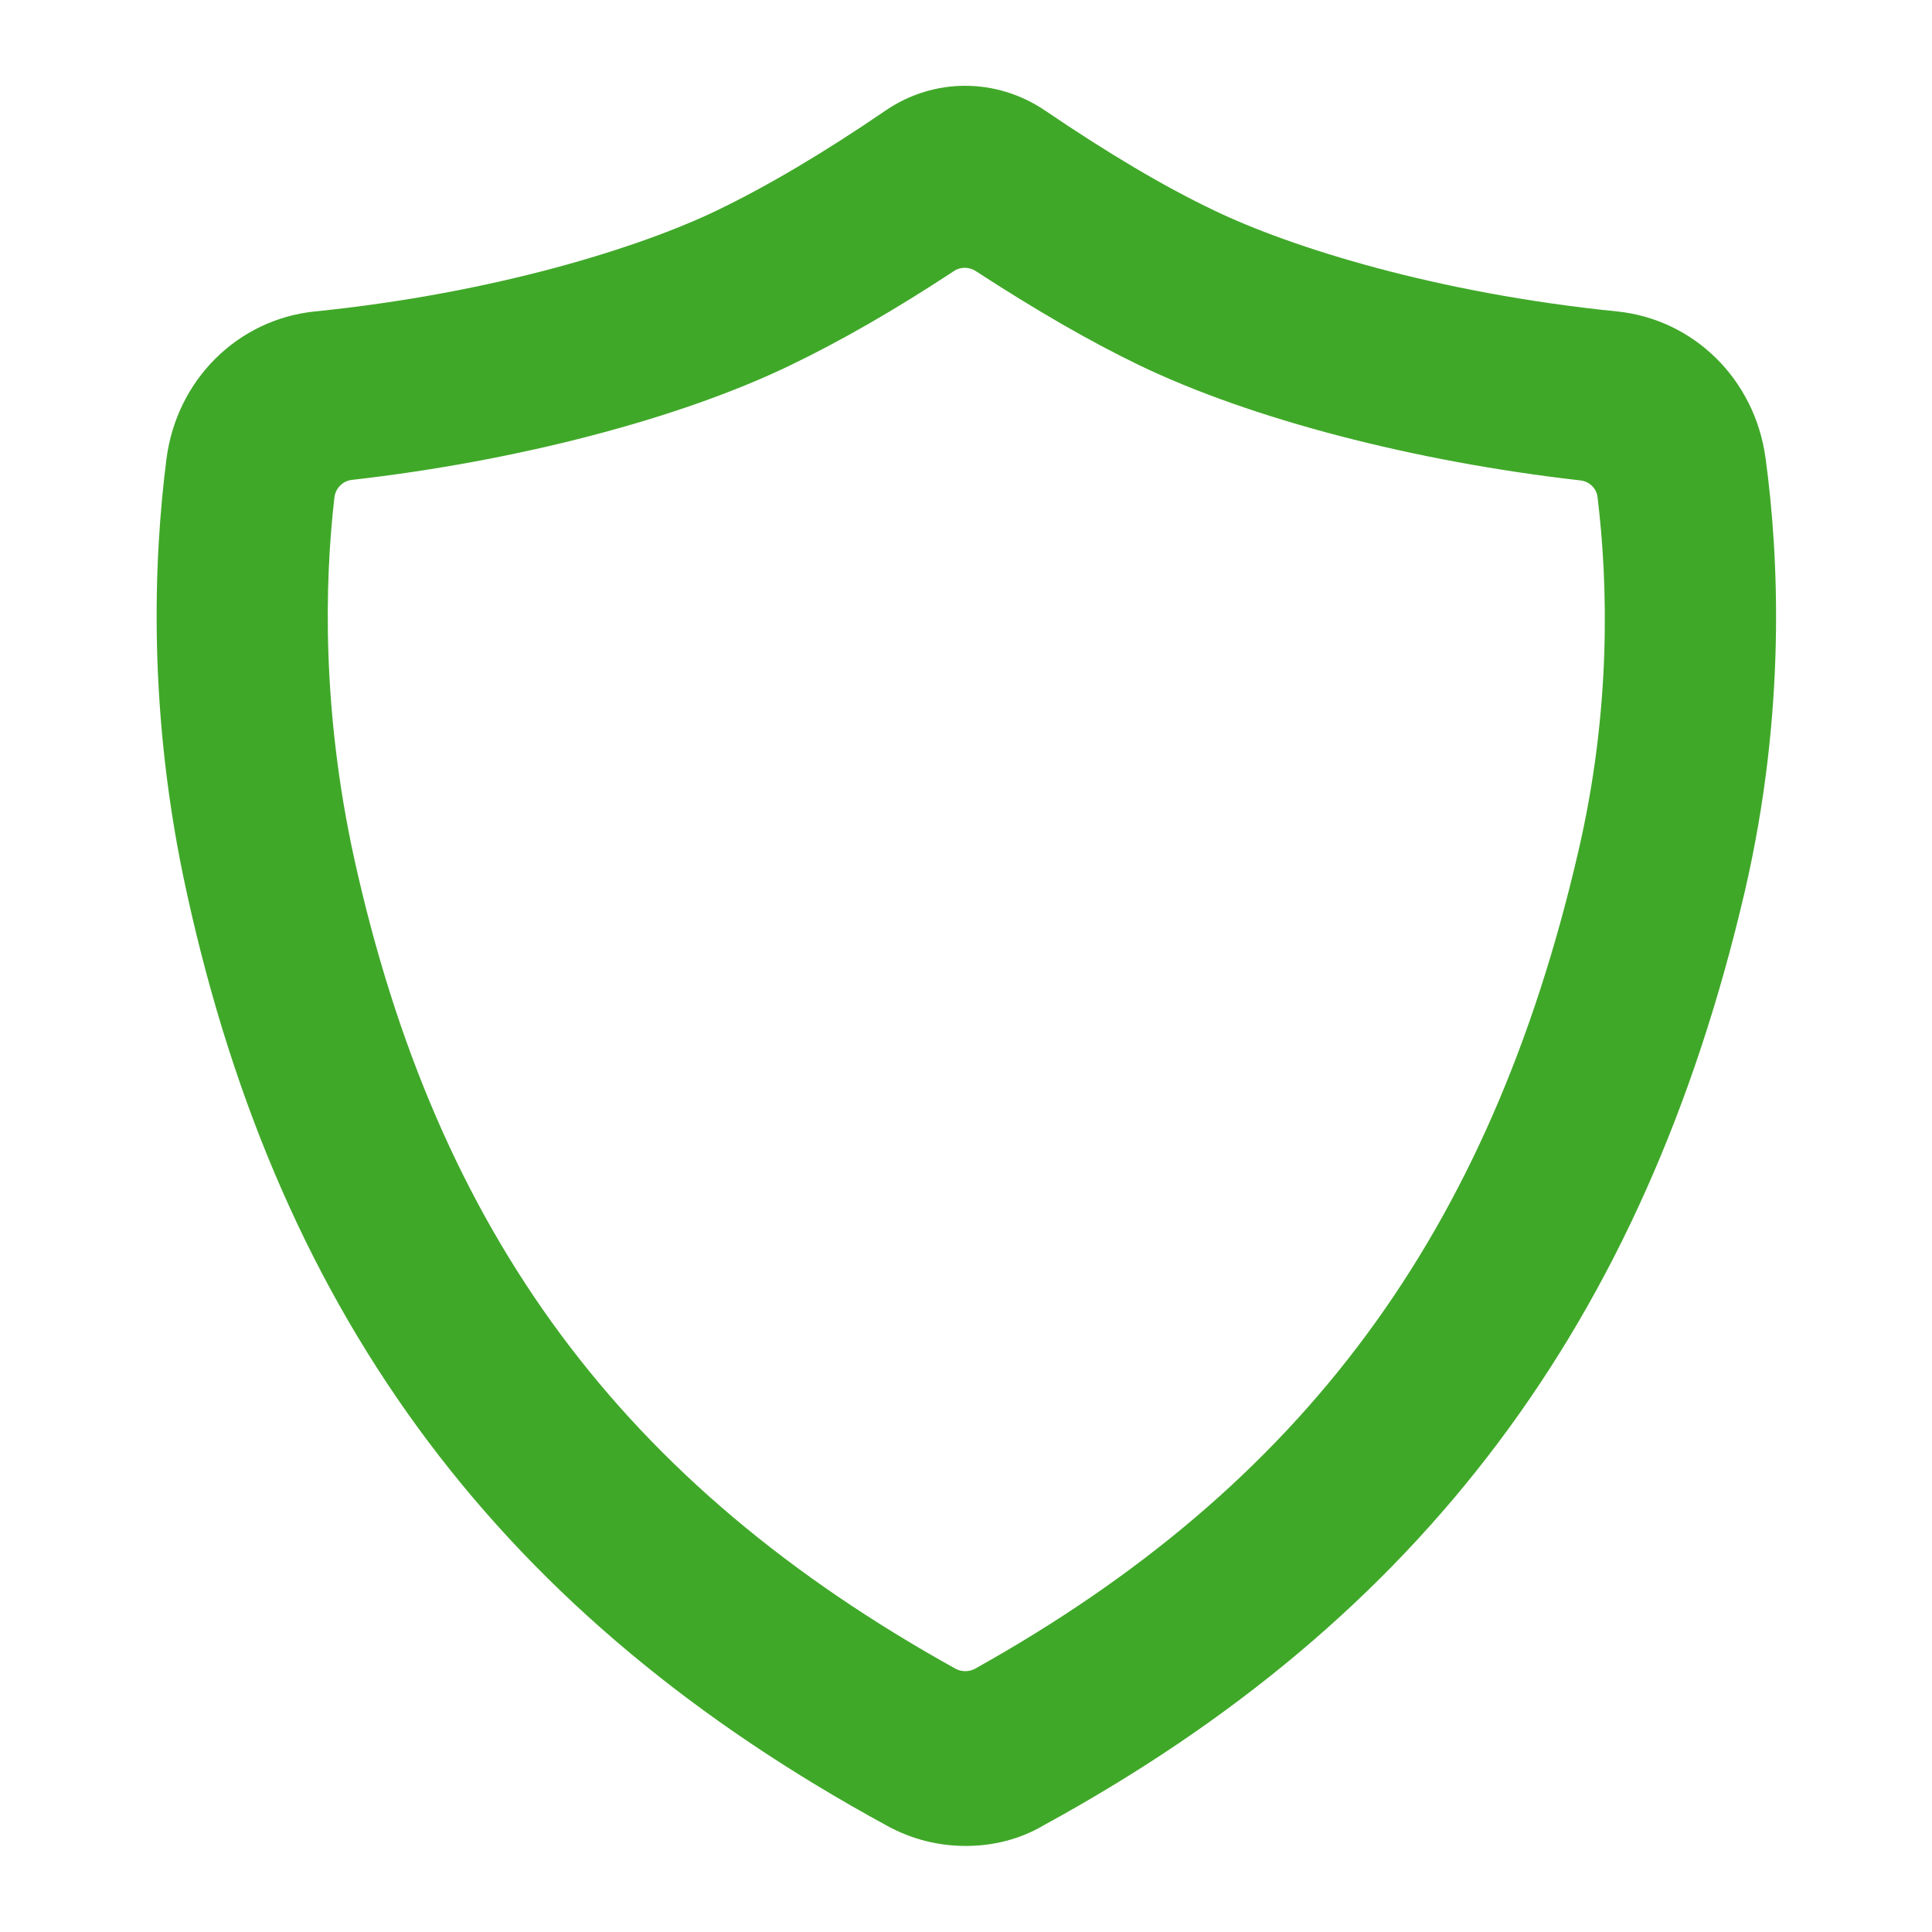 <svg width="24" height="24" viewBox="0 0 24 24" fill="none" xmlns="http://www.w3.org/2000/svg">
<path d="M11.997 22.931C11.66 22.931 11.329 22.85 11.021 22.681C6.257 20.09 3.492 16.418 2.324 11.108C1.824 8.854 1.912 6.919 2.068 5.699C2.196 4.718 2.951 3.968 3.91 3.869C6.141 3.643 7.954 3.073 8.906 2.614C9.522 2.318 10.231 1.9 11.004 1.371C11.602 0.964 12.375 0.964 12.979 1.371C13.758 1.9 14.46 2.318 15.082 2.614C16.035 3.073 17.848 3.643 20.09 3.869C21.043 3.968 21.798 4.712 21.932 5.688C22.1 6.919 22.188 8.854 21.676 11.068C20.427 16.424 17.662 20.108 12.973 22.67C12.671 22.85 12.334 22.931 11.997 22.931ZM4.375 5.961C4.259 5.972 4.166 6.065 4.154 6.182C4.032 7.239 3.997 8.819 4.398 10.655C5.426 15.32 7.733 18.434 11.869 20.729C11.945 20.77 12.038 20.77 12.113 20.729C16.192 18.452 18.504 15.32 19.602 10.597C20.02 8.813 19.974 7.239 19.846 6.182C19.835 6.065 19.742 5.978 19.625 5.967C17.575 5.734 15.541 5.206 14.153 4.537C13.537 4.241 12.857 3.846 12.125 3.37C12.038 3.312 11.928 3.312 11.846 3.37C11.114 3.852 10.434 4.241 9.819 4.537C8.447 5.2 6.426 5.728 4.375 5.961Z" fill="#40A829"/>
</svg>
